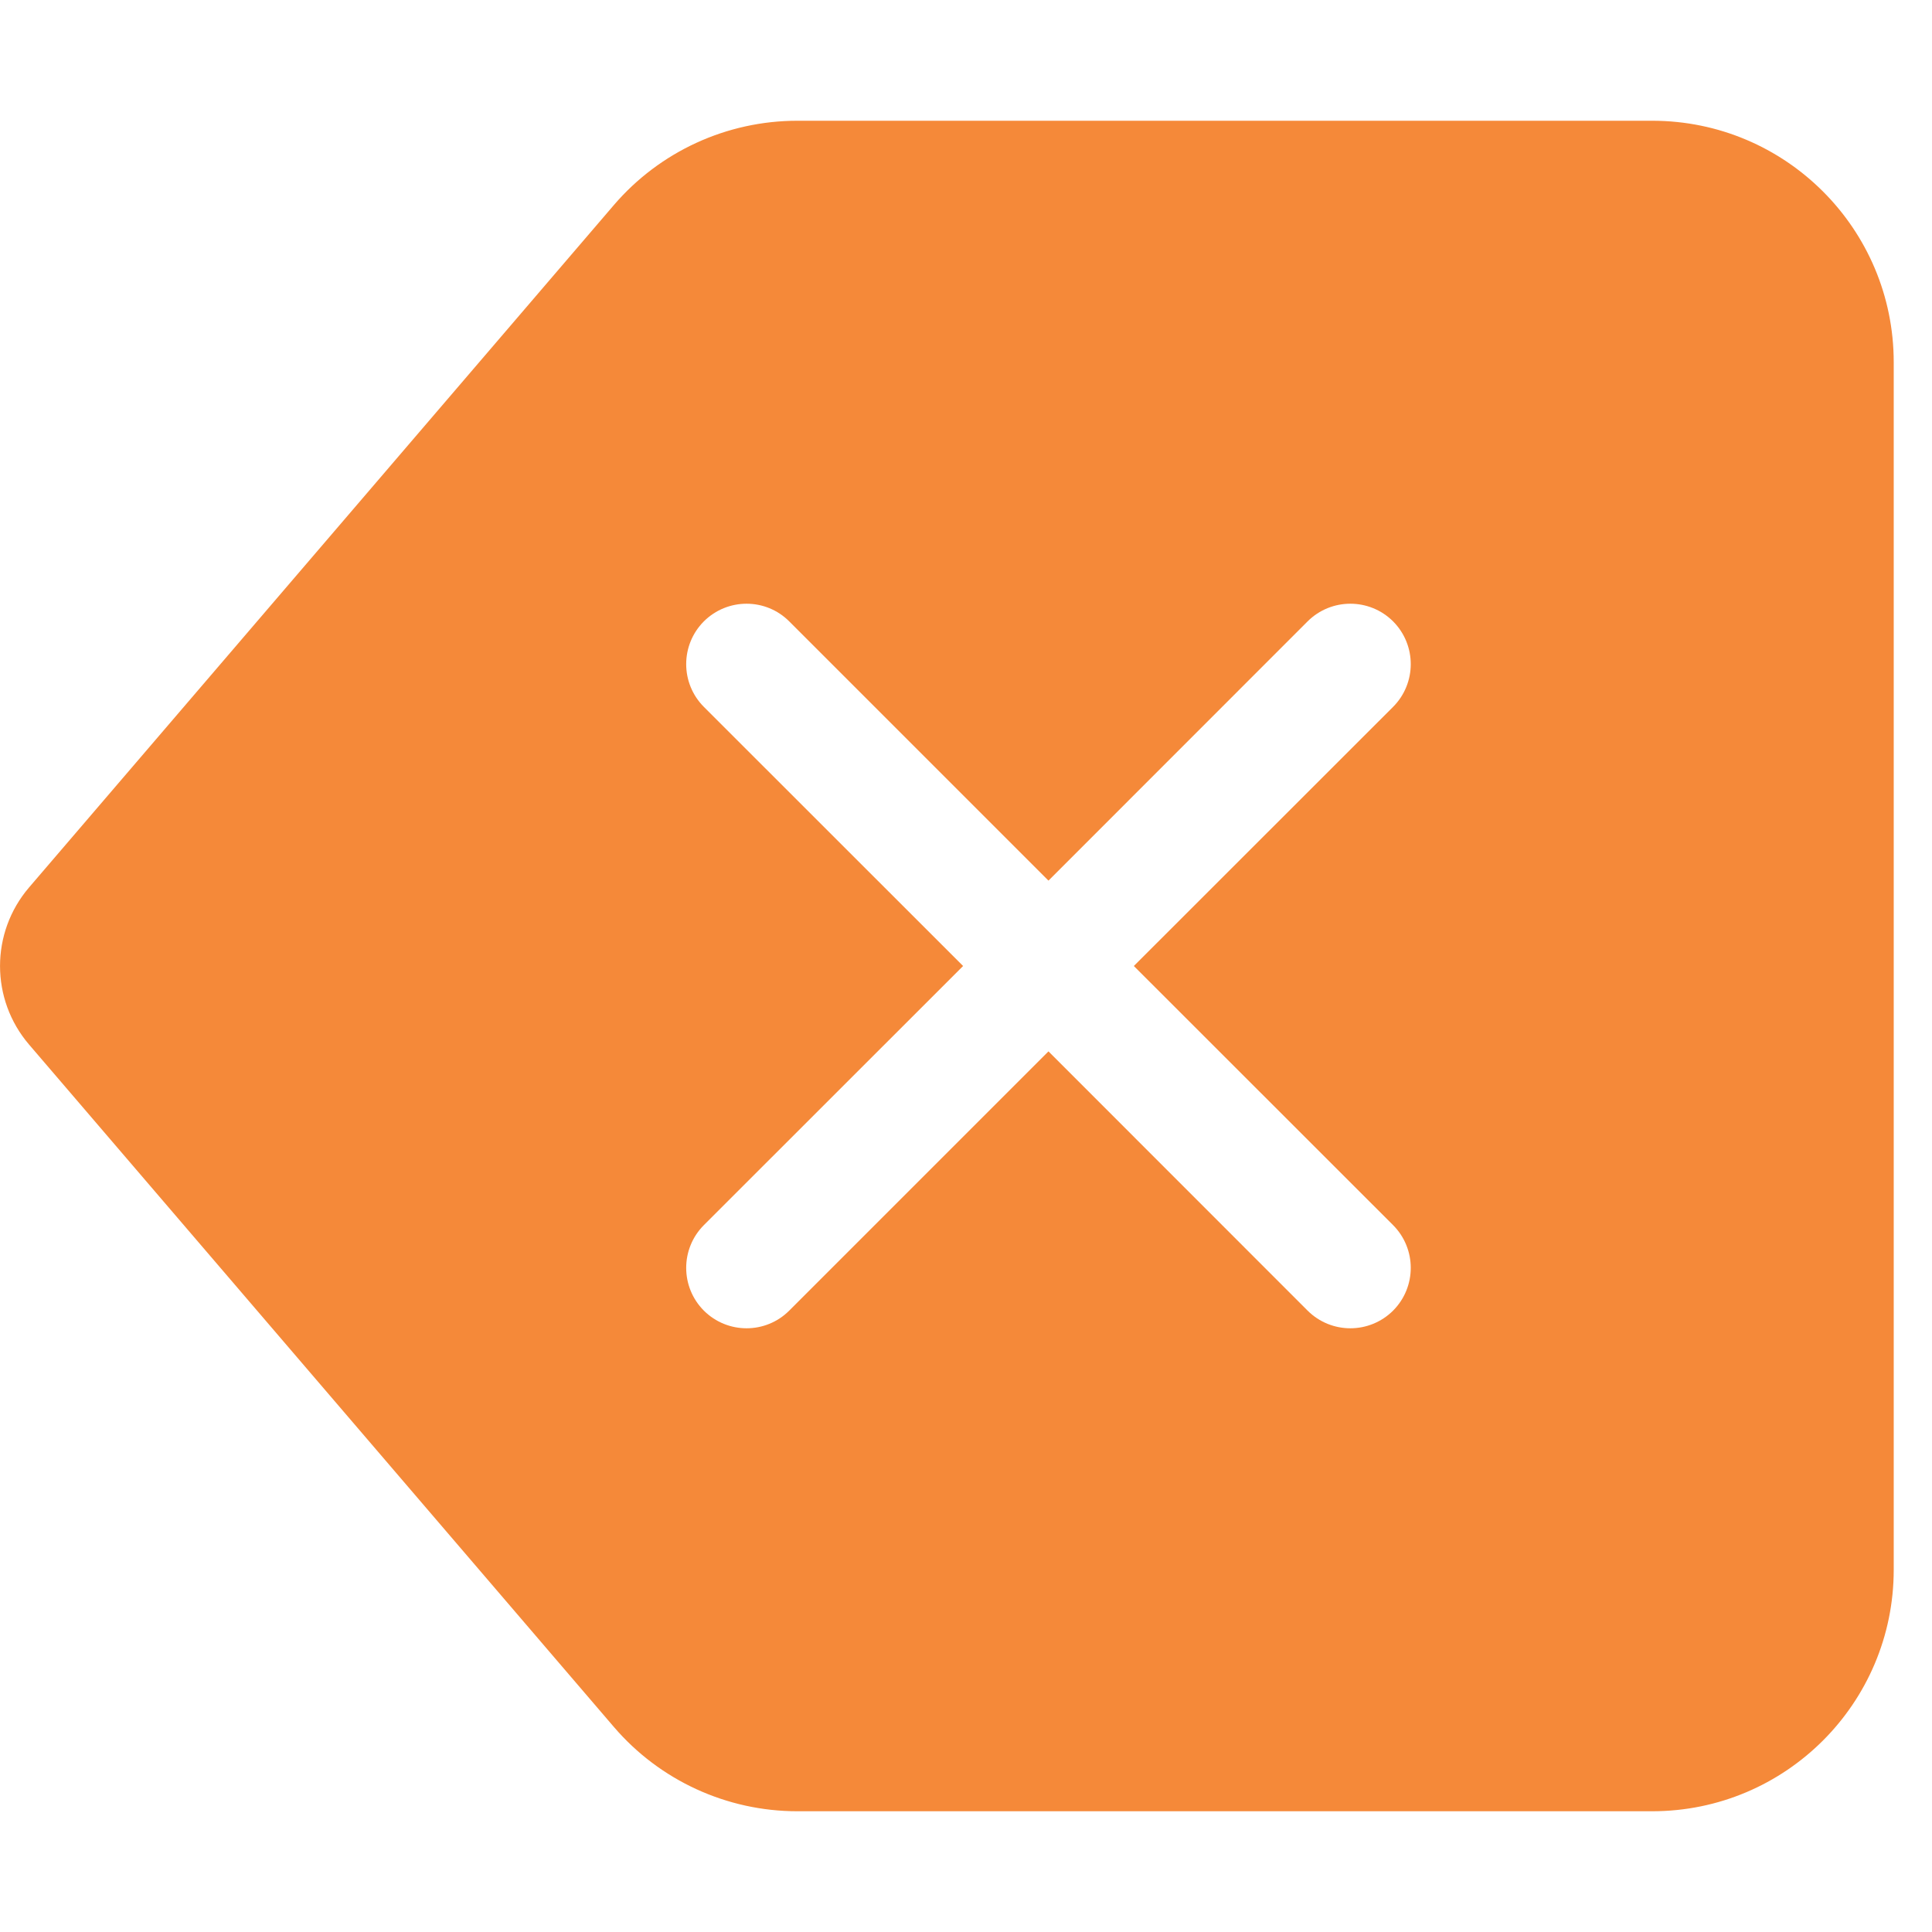 <svg width="16" height="16" viewBox="0 0 16 16" fill="none" xmlns="http://www.w3.org/2000/svg">
<path d="M15.683 3C15.683 1.895 14.787 1 13.683 1H6.603C6.019 1 5.464 1.255 5.084 1.698L0.241 7.349C-0.08 7.724 -0.08 8.276 0.241 8.651L5.084 14.302C5.464 14.745 6.019 15 6.603 15H13.683C14.787 15 15.683 14.105 15.683 13V3ZM5.829 5.854C5.634 5.658 5.634 5.342 5.829 5.146C6.025 4.951 6.341 4.951 6.536 5.146L8.683 7.293L10.829 5.146C11.025 4.951 11.341 4.951 11.537 5.146C11.732 5.342 11.732 5.658 11.537 5.854L9.39 8L11.537 10.146C11.732 10.342 11.732 10.658 11.537 10.854C11.341 11.049 11.025 11.049 10.829 10.854L8.683 8.707L6.536 10.854C6.341 11.049 6.025 11.049 5.829 10.854C5.634 10.658 5.634 10.342 5.829 10.146L7.976 8L5.829 5.854Z" fill="#F58939"/>
</svg>
